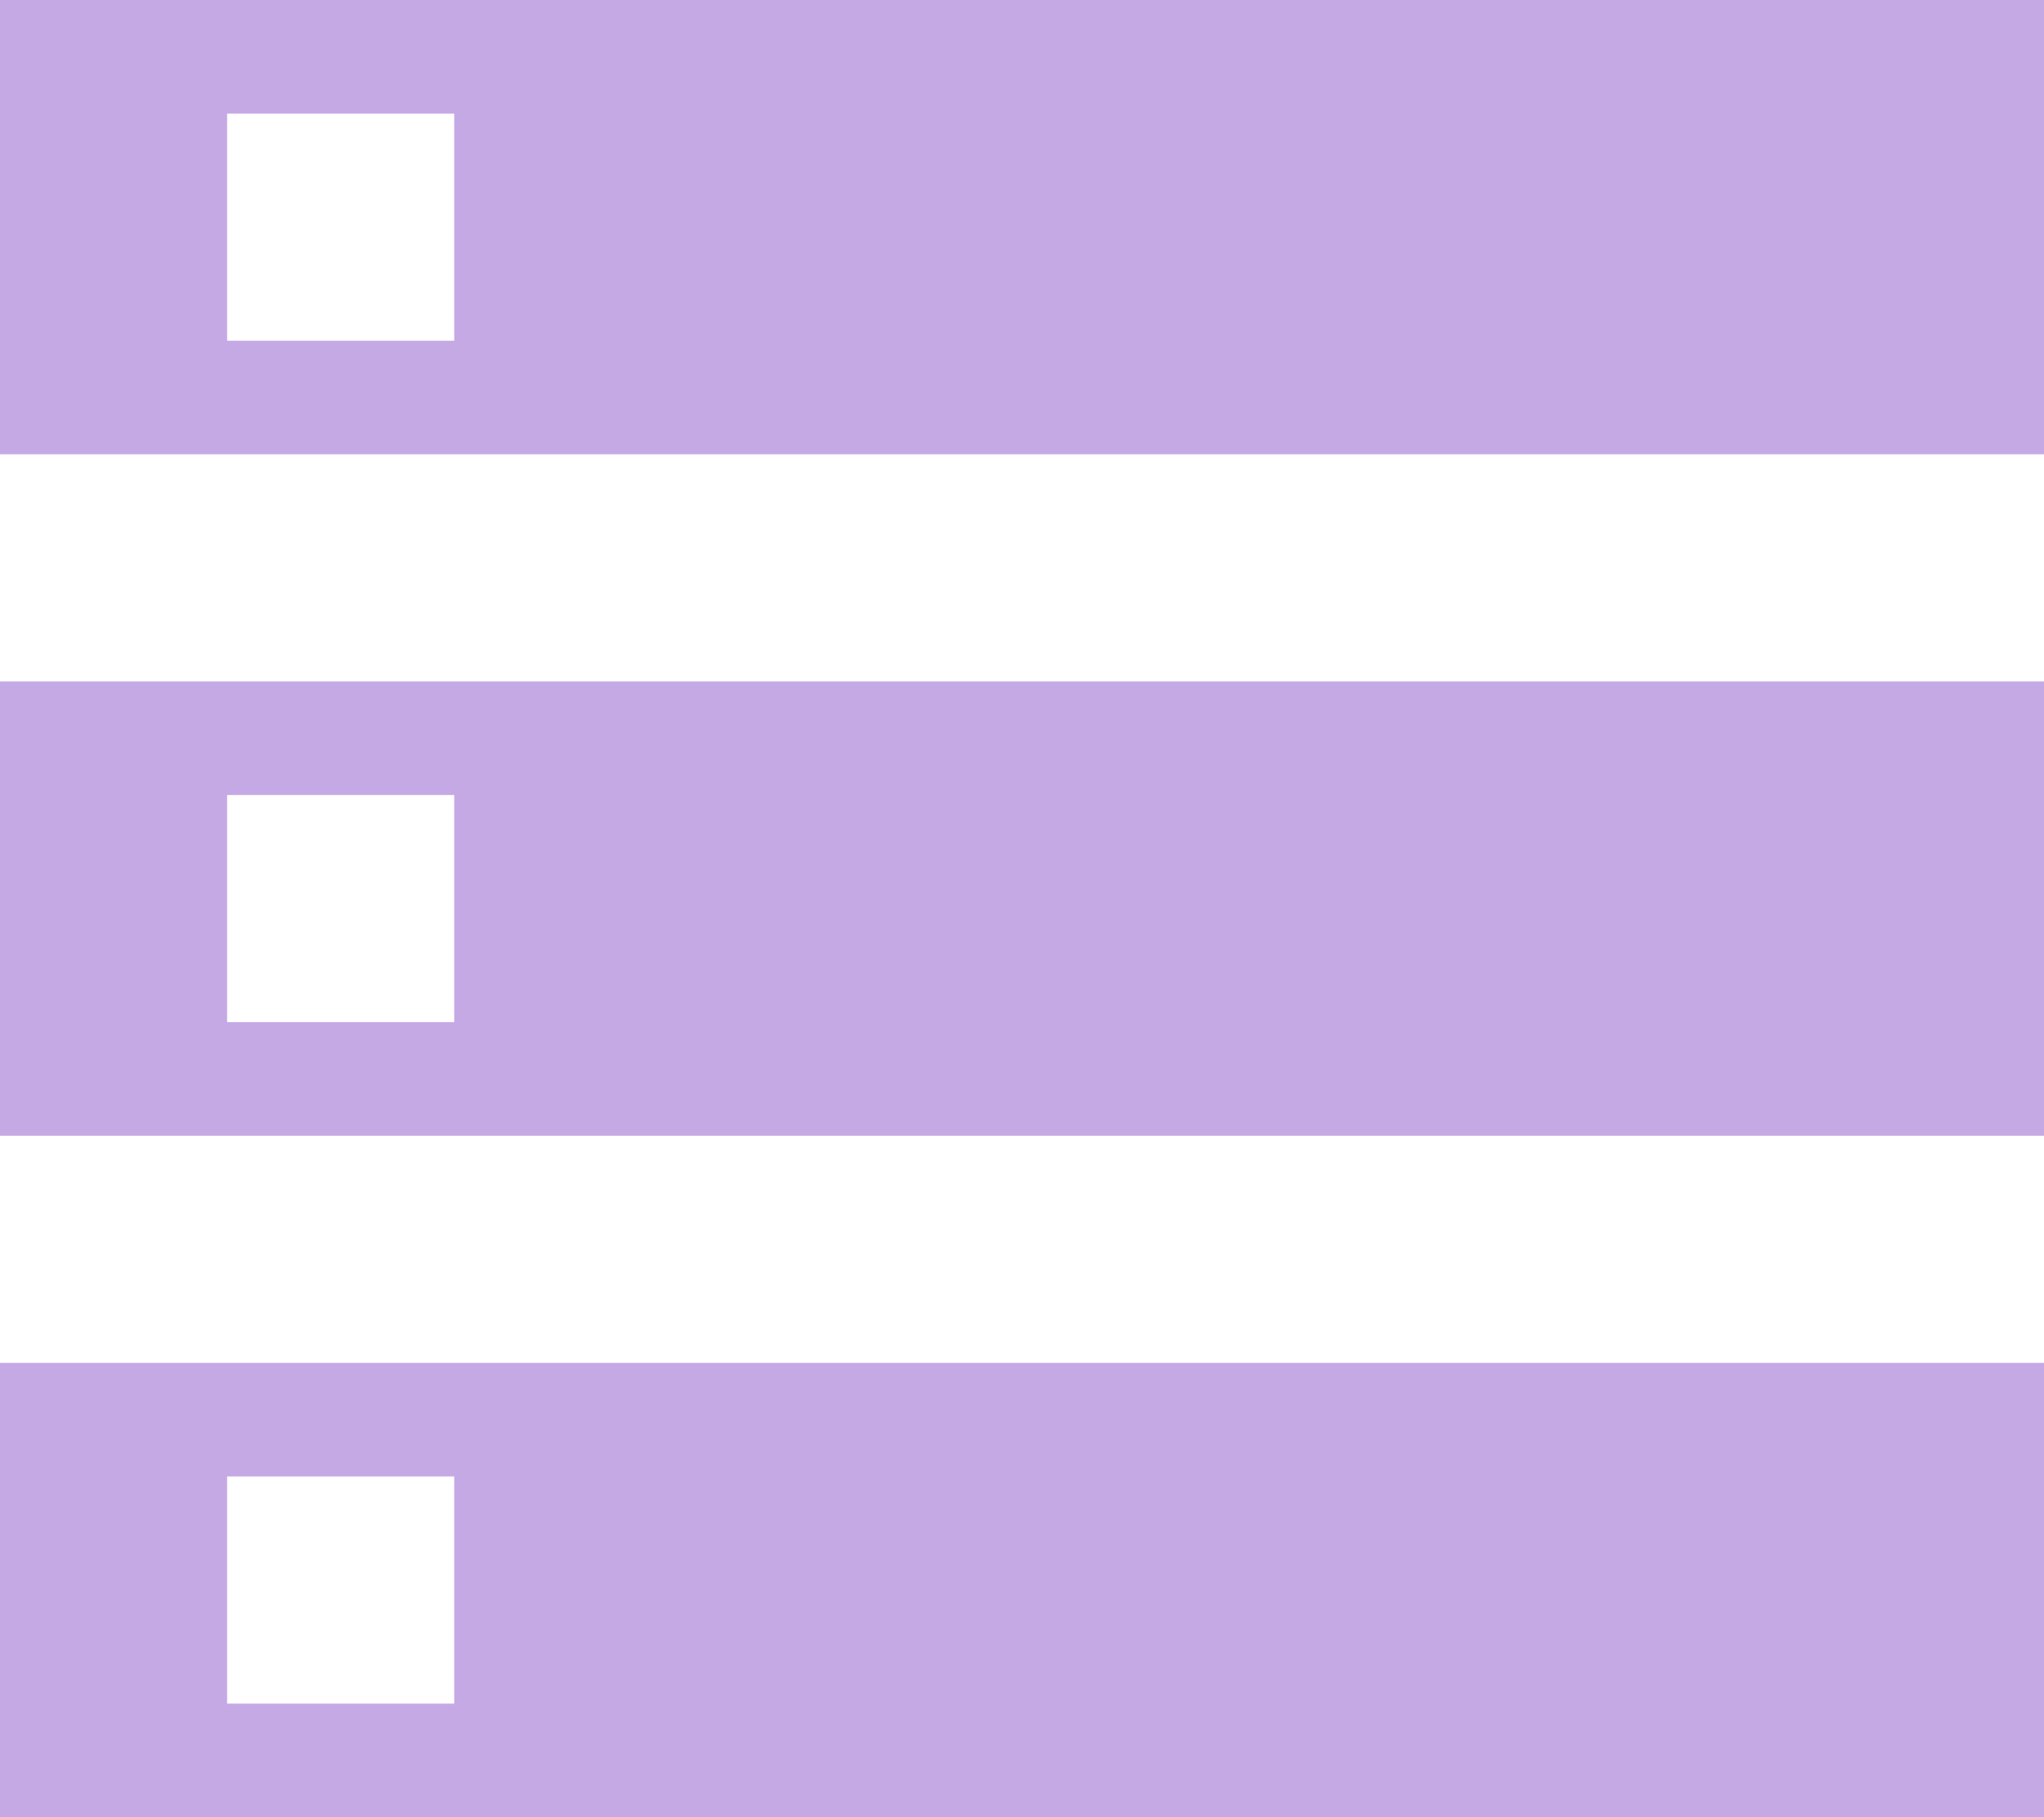 <svg xmlns="http://www.w3.org/2000/svg" width="40.5" height="36" viewBox="0 0 40.5 36"><path d="M120-764v-9h40.5v9Zm4.5-2.25H129v-4.5h-4.5ZM120-791v-9h40.5v9Zm4.5-2.25H129v-4.5h-4.5ZM120-777.5v-9h40.5v9Zm4.5-2.25H129v-4.5h-4.5Z" transform="translate(-120 800)" fill="#c5a9e5"/></svg>